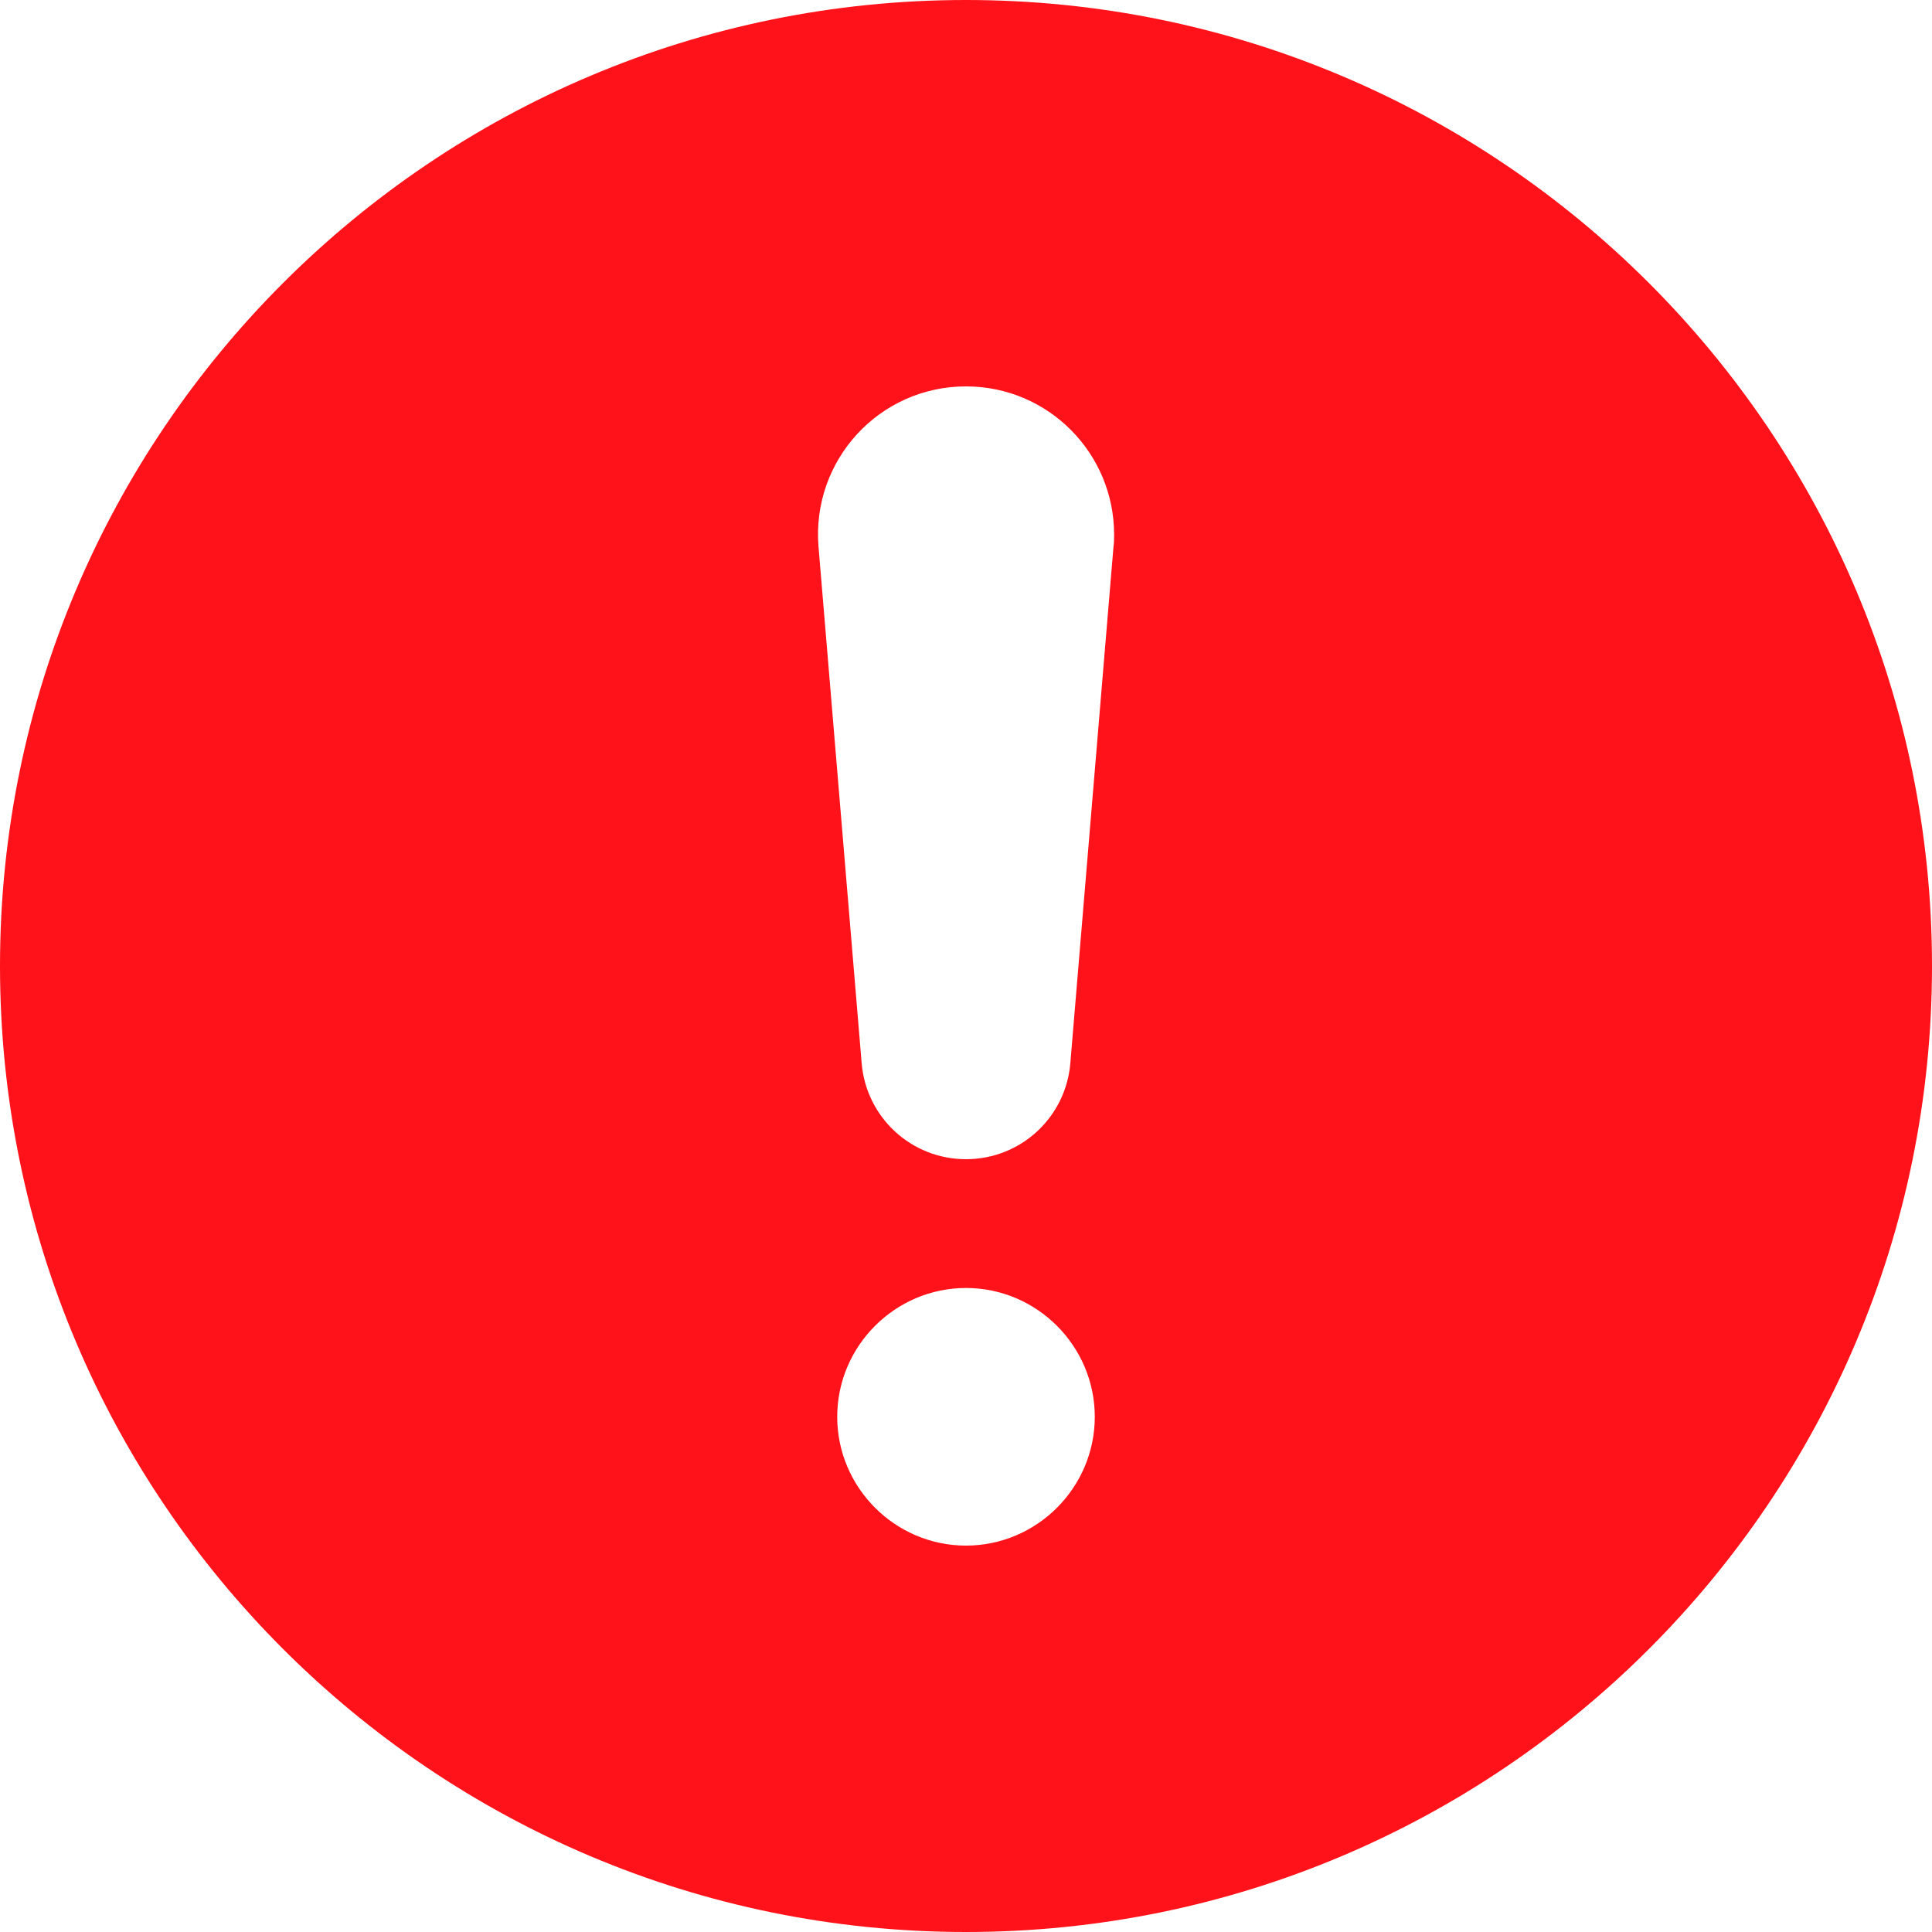 <svg width="44" height="44" viewBox="0 0 44 44" fill="none" xmlns="http://www.w3.org/2000/svg">
<g clip-path="url(#clip0_136_145)">
<path d="M22 0C9.856 0 0 9.856 0 22C0 34.144 9.856 44 22 44C34.144 44 44 34.144 44 22C44 9.856 34.144 0 22 0ZM22 35.2C20.387 35.2 19.067 33.88 19.067 32.267C19.067 30.653 20.387 29.333 22 29.333C23.613 29.333 24.933 30.653 24.933 32.267C24.933 33.88 23.613 35.2 22 35.2ZM25.359 12.452L24.376 24.215C24.273 25.447 23.247 26.4 22 26.4C20.753 26.4 19.727 25.447 19.624 24.215L18.641 12.452C18.48 10.487 20.02 8.8 22 8.8C23.877 8.8 25.373 10.325 25.373 12.173C25.373 12.261 25.373 12.364 25.359 12.452V12.452Z" fill="#FF121A"/>
</g>
<defs>
<clipPath id="clip0_136_145">
<rect width="44" height="44" fill="white"/>
</clipPath>
</defs>
</svg>
